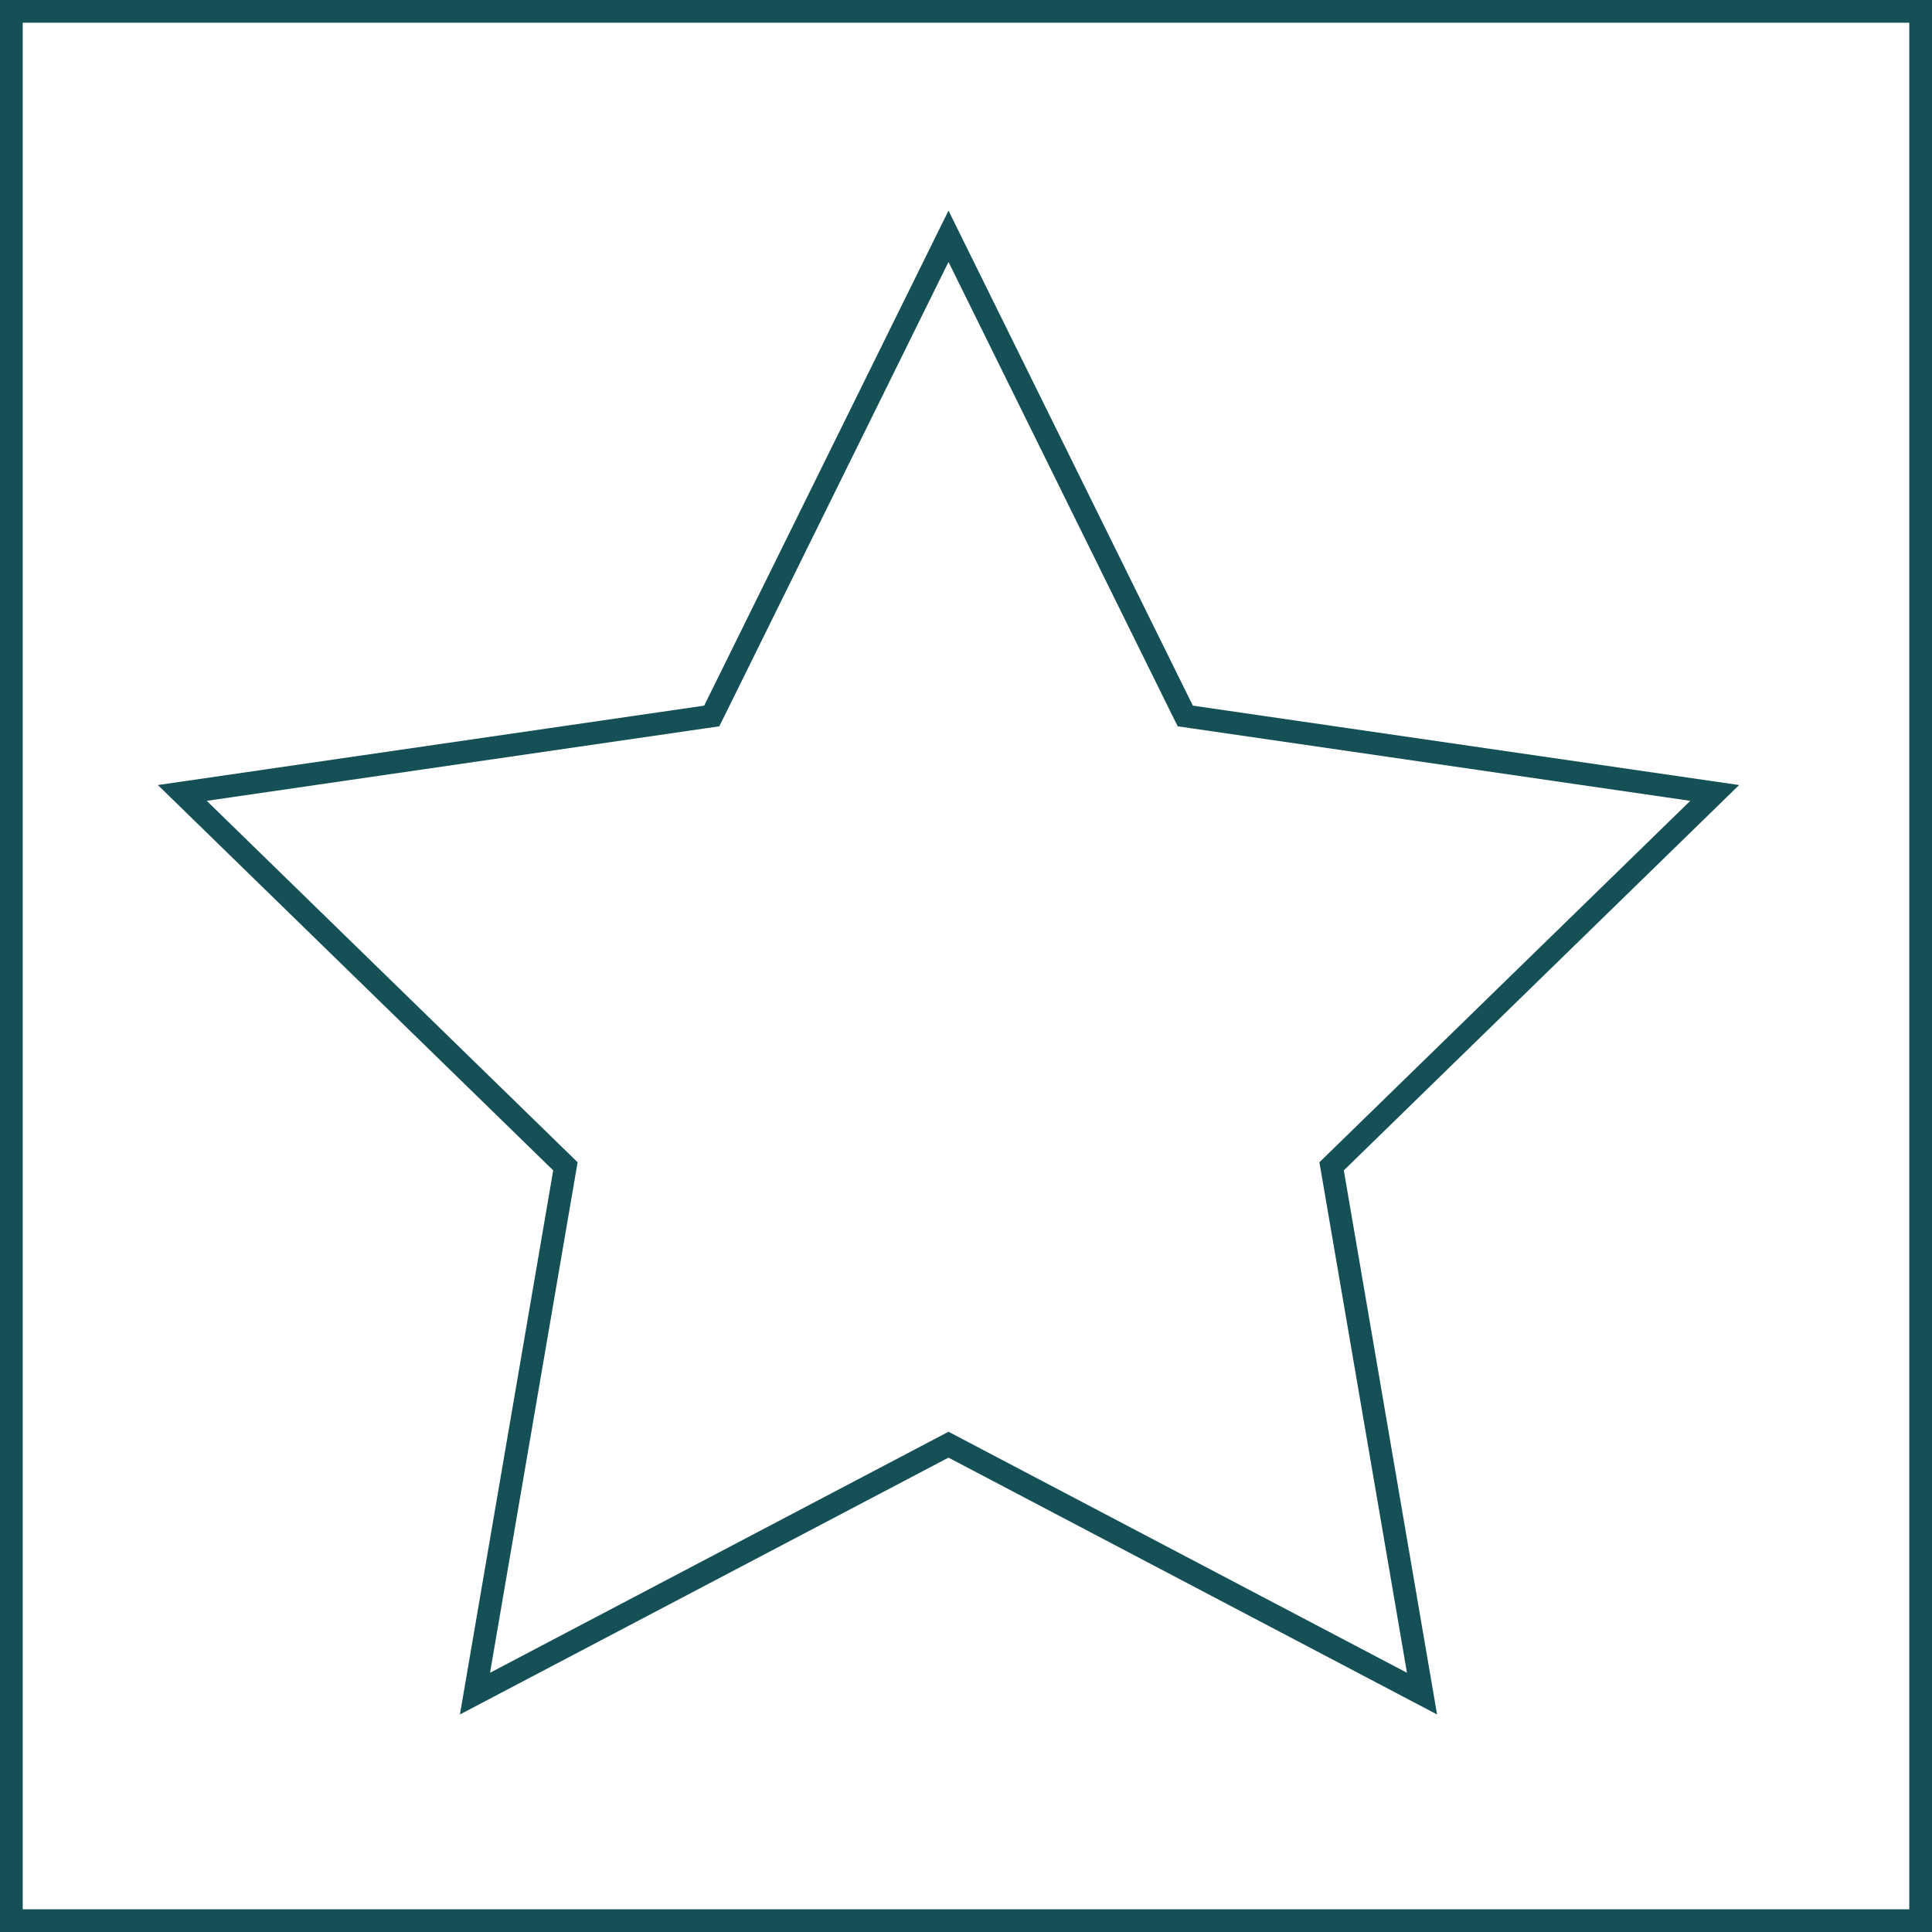 <svg width="86" height="86" viewBox="0 0 86 86" fill="none" xmlns="http://www.w3.org/2000/svg">
<g id="Group 17">
<path id="Vector" d="M42.221 11.66L52.187 31.856L52.425 32.331L52.951 32.407L75.24 35.648L59.11 51.368L58.73 51.738L58.822 52.264L62.629 74.461L42.691 63.979L42.221 63.731L41.751 63.979L21.813 74.461L25.621 52.264L25.712 51.738L25.333 51.368L9.203 35.648L31.491 32.407L32.017 32.331L32.255 31.856L42.221 11.66ZM42.221 9.375L31.345 31.411L7.028 34.945L24.625 52.097L20.473 76.317L42.221 64.884L63.969 76.317L59.818 52.097L77.414 34.945L53.098 31.411L42.221 9.375Z" fill="#145055"/>
<path id="Vector_2" d="M84.989 1.011V84.989H1.011V1.011H84.989ZM86 0H0V86H86V0Z" fill="#145055"/>
</g>
</svg>
